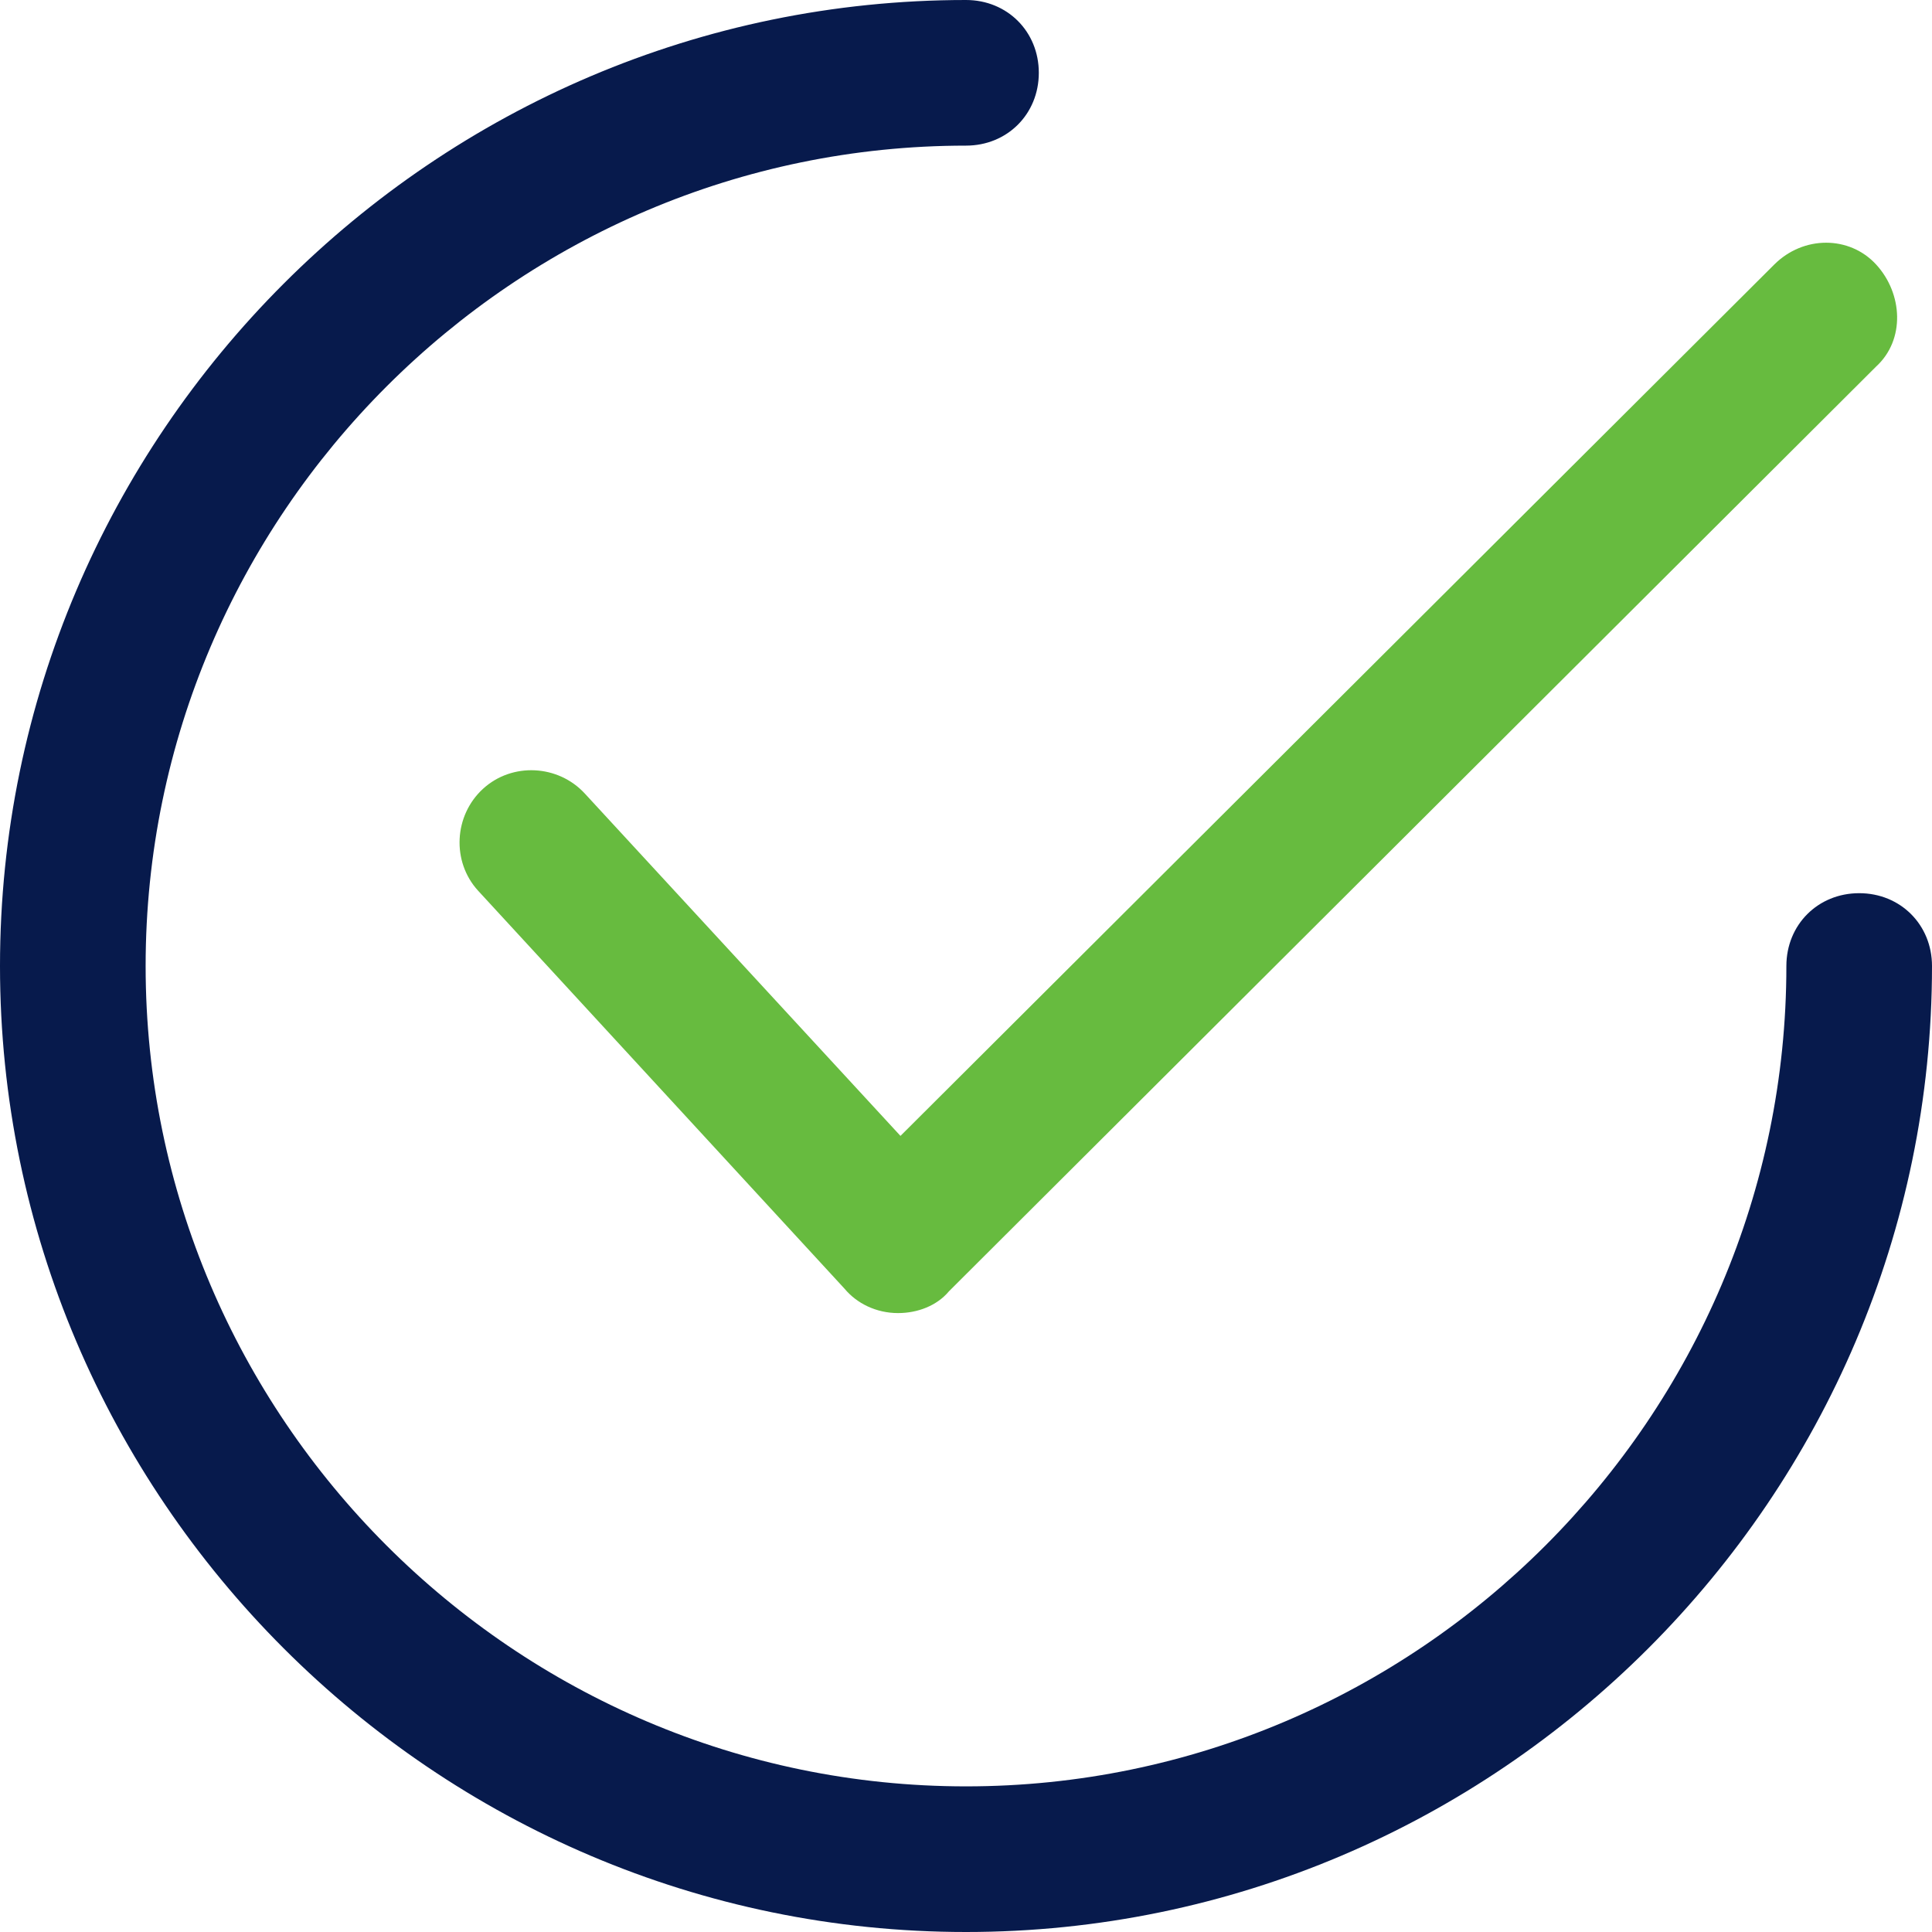<?xml version="1.0" encoding="iso-8859-1"?>
<!-- Generator: Adobe Illustrator 19.0.0, SVG Export Plug-In . SVG Version: 6.00 Build 0)  -->
<svg version="1.1" xmlns="http://www.w3.org/2000/svg" xmlns:xlink="http://www.w3.org/1999/xlink" x="0px" y="0px"
	 viewBox="0 0 415.869 415.869" style="enable-background:new 0 0 415.869 415.869;" xml:space="preserve">
<path style="fill:#67BB3F;" d="M193.306,282.645L193.306,282.645c-4.702,0-8.882-2.09-11.494-5.224l-78.89-85.682
	c-5.747-6.269-5.224-16.196,1.045-21.943c6.269-5.747,16.196-5.224,21.943,1.045l67.918,73.665L381.91,56.947
	c6.269-6.269,16.196-6.269,21.943,0c5.747,6.269,6.269,16.196,0,21.943L204.278,277.943
	C201.665,281.078,197.486,282.645,193.306,282.645z"/>
<path style="fill:#071A4C;" d="M207.935,415.869C93.518,415.869,0,322.351,0,207.935S93.518,0,207.935,0
	c8.882,0,15.673,6.792,15.673,15.673s-6.792,15.673-15.673,15.673c-97.176,0-176.588,79.412-176.588,176.588
	s79.412,176.588,176.588,176.588s176.588-79.412,176.588-176.588c0-8.882,6.792-15.673,15.673-15.673s15.673,6.792,15.673,15.673
	C415.869,322.351,322.351,415.869,207.935,415.869z"/>
</svg>

